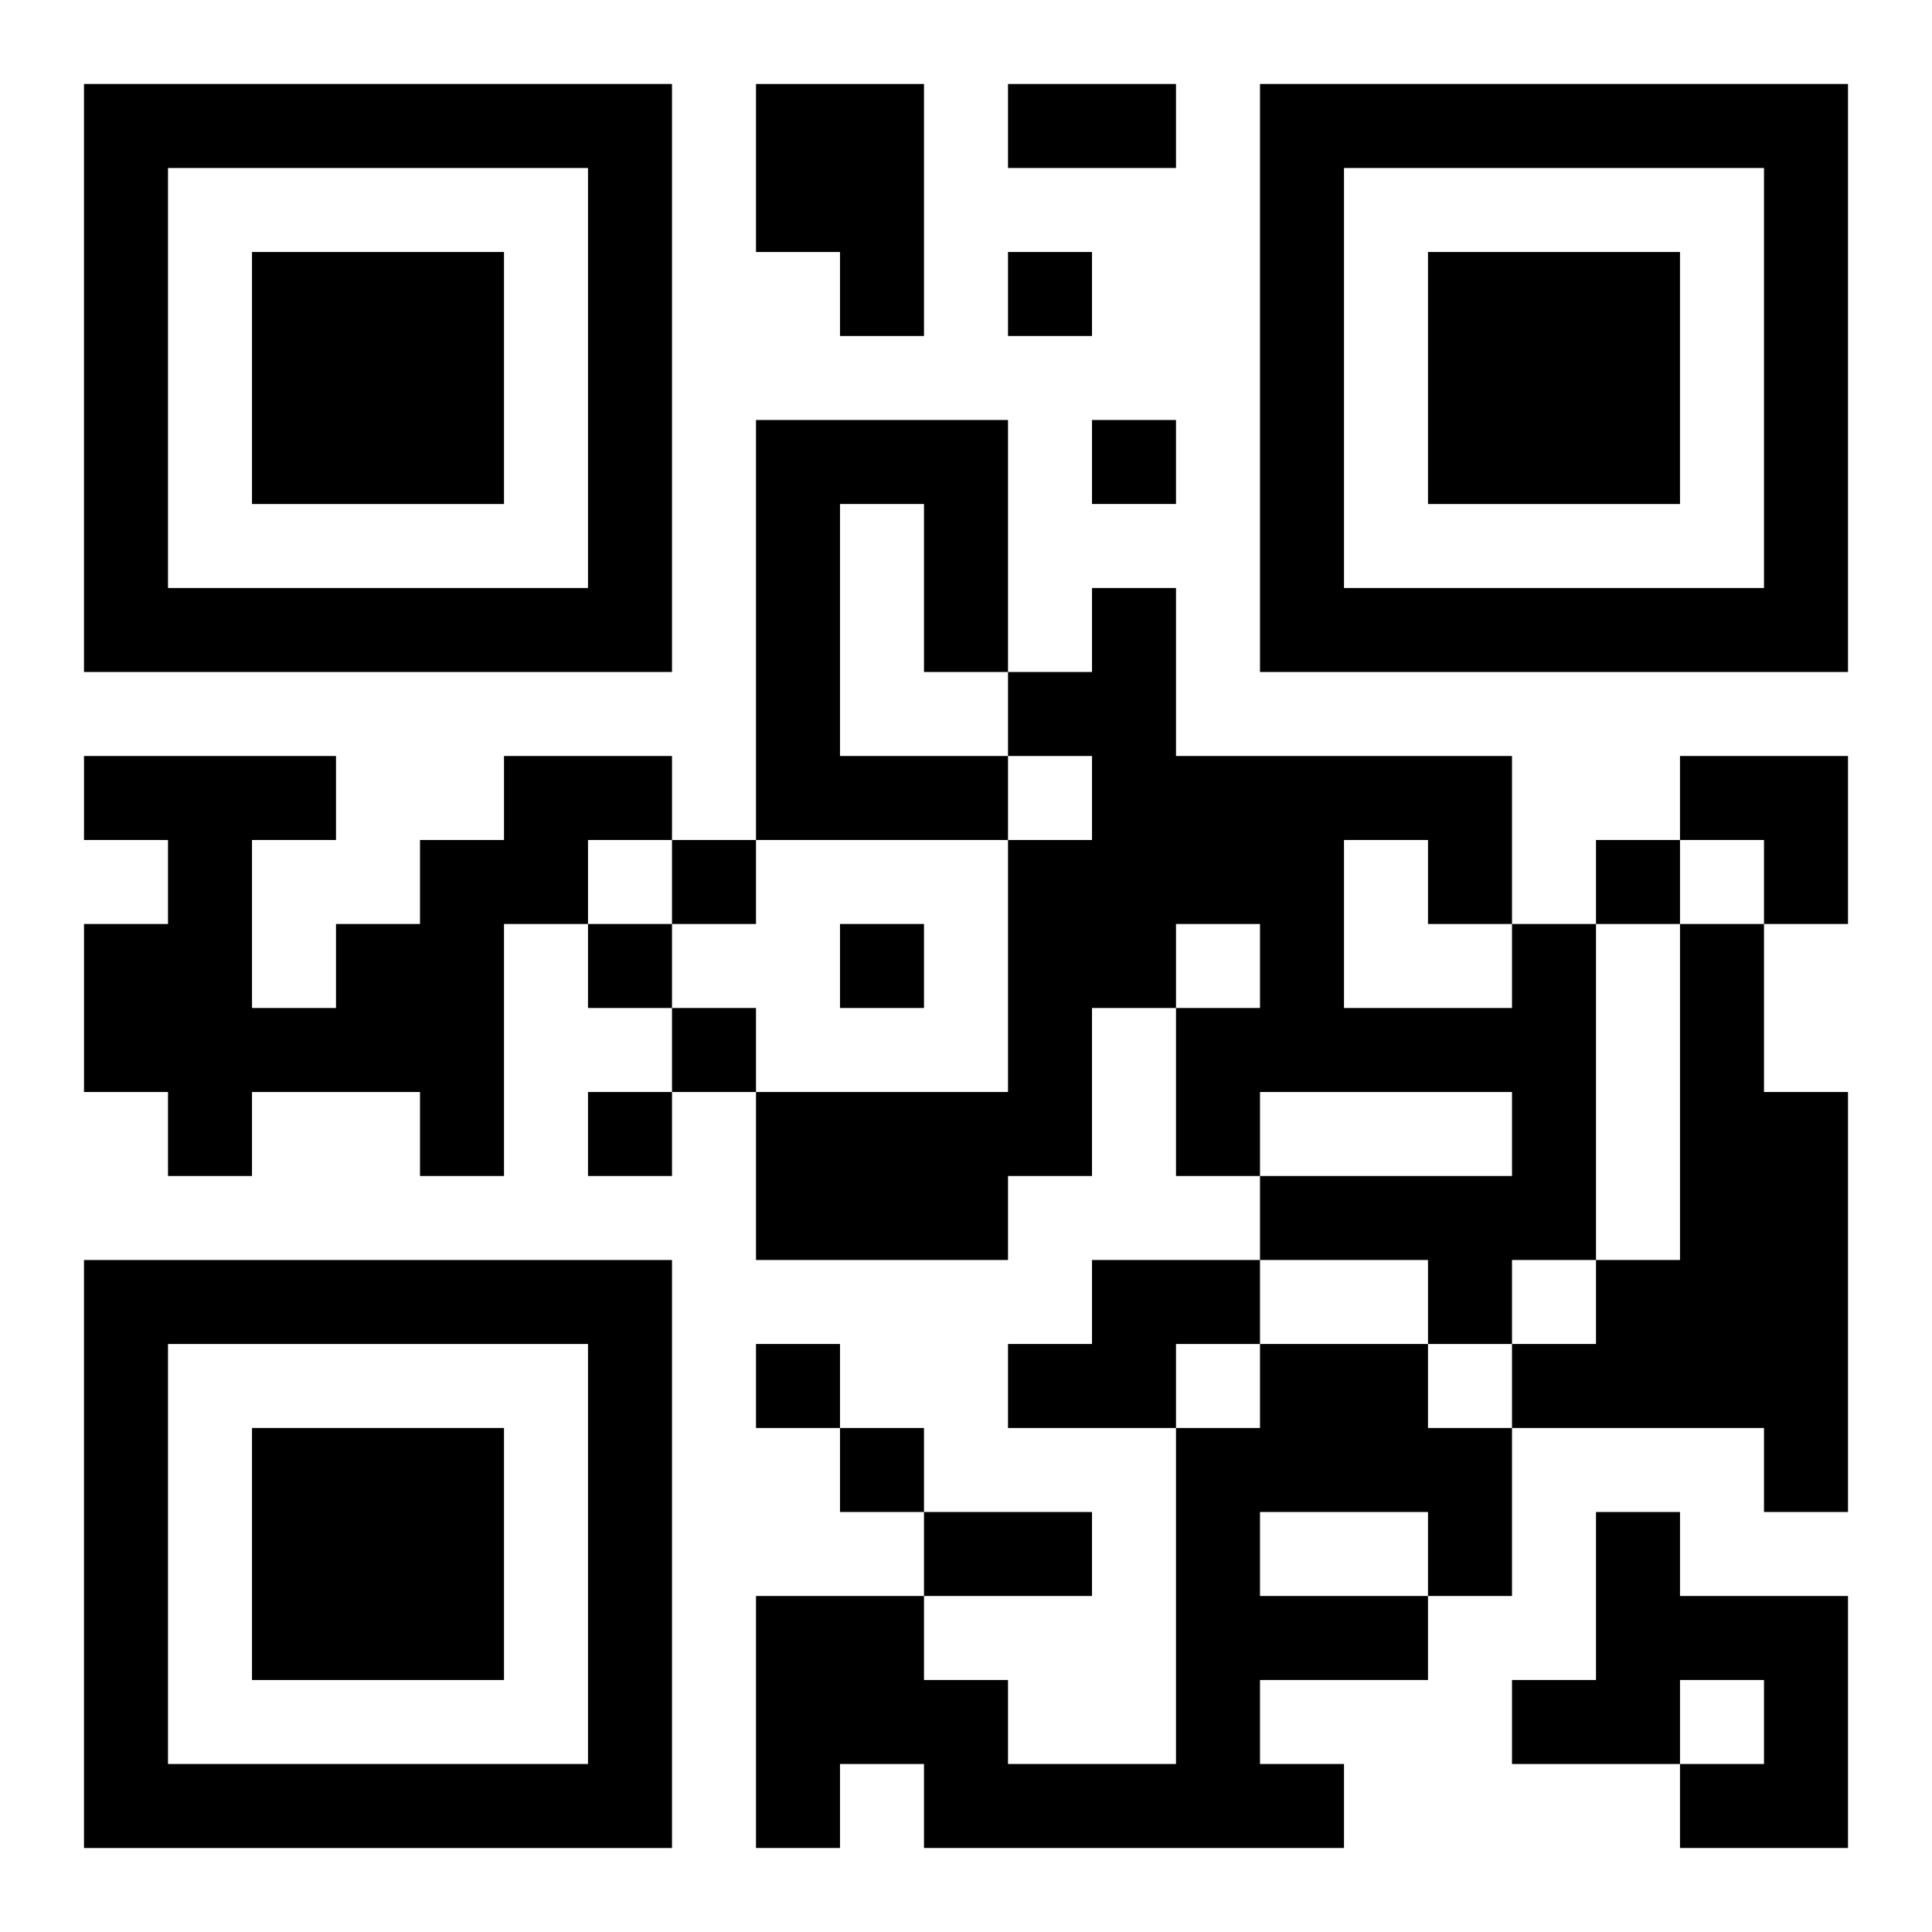 <?xml version="1.0" encoding="UTF-8"?>
<svg width="250" height="250" baseProfile="full" version="1.1" viewBox="-1 -1 23 23" xmlns="http://www.w3.org/2000/svg" xmlns:xlink="http://www.w3.org/1999/xlink"><symbol id="a"><path d="m0 7v7h7v-7h-7zm1 1h5v5h-5v-5zm1 1v3h3v-3h-3z"/></symbol><use y="-7" xlink:href="#a"/><use y="7" xlink:href="#a"/><use x="14" y="-7" xlink:href="#a"/><path d="m8 0h2v3h-1v-1h-1v-2m0 4h3v3h-1v-2h-1v3h2v1h-3v-5m-3 4h2v1h-1v1h-1v3h-1v-1h-2v1h-1v-1h-1v-2h1v-1h-1v-1h3v1h-1v2h1v-1h1v-1h1v-1m12 2h1v4h-1v1h-1v-1h-2v-1h3v-1h-3v1h-1v-2h1v-1h-1v1h-1v2h-1v1h-3v-2h3v-3h1v-1h-1v-1h1v-1h1v2h4v2m-2-1v2h2v-1h-1v-1h-1m4 1h1v2h1v5h-1v-1h-3v-1h1v-1h1v-4m-7 4h2v1h-1v1h-2v-1h1v-1m2 1h2v1h1v2h-1v1h-2v1h1v1h-5v-1h-1v1h-1v-3h2v1h1v1h2v-4h1v-1m0 2v1h2v-1h-2m4 0h1v1h2v3h-2v-1h1v-1h-1v1h-2v-1h1v-2m-7-15v1h1v-1h-1m1 2v1h1v-1h-1m-5 5v1h1v-1h-1m11 0v1h1v-1h-1m-12 1v1h1v-1h-1m3 0v1h1v-1h-1m-2 1v1h1v-1h-1m-1 1v1h1v-1h-1m2 3v1h1v-1h-1m1 1v1h1v-1h-1m2-16h2v1h-2v-1m-1 17h2v1h-2v-1m9-9h2v2h-1v-1h-1z"/></svg>
